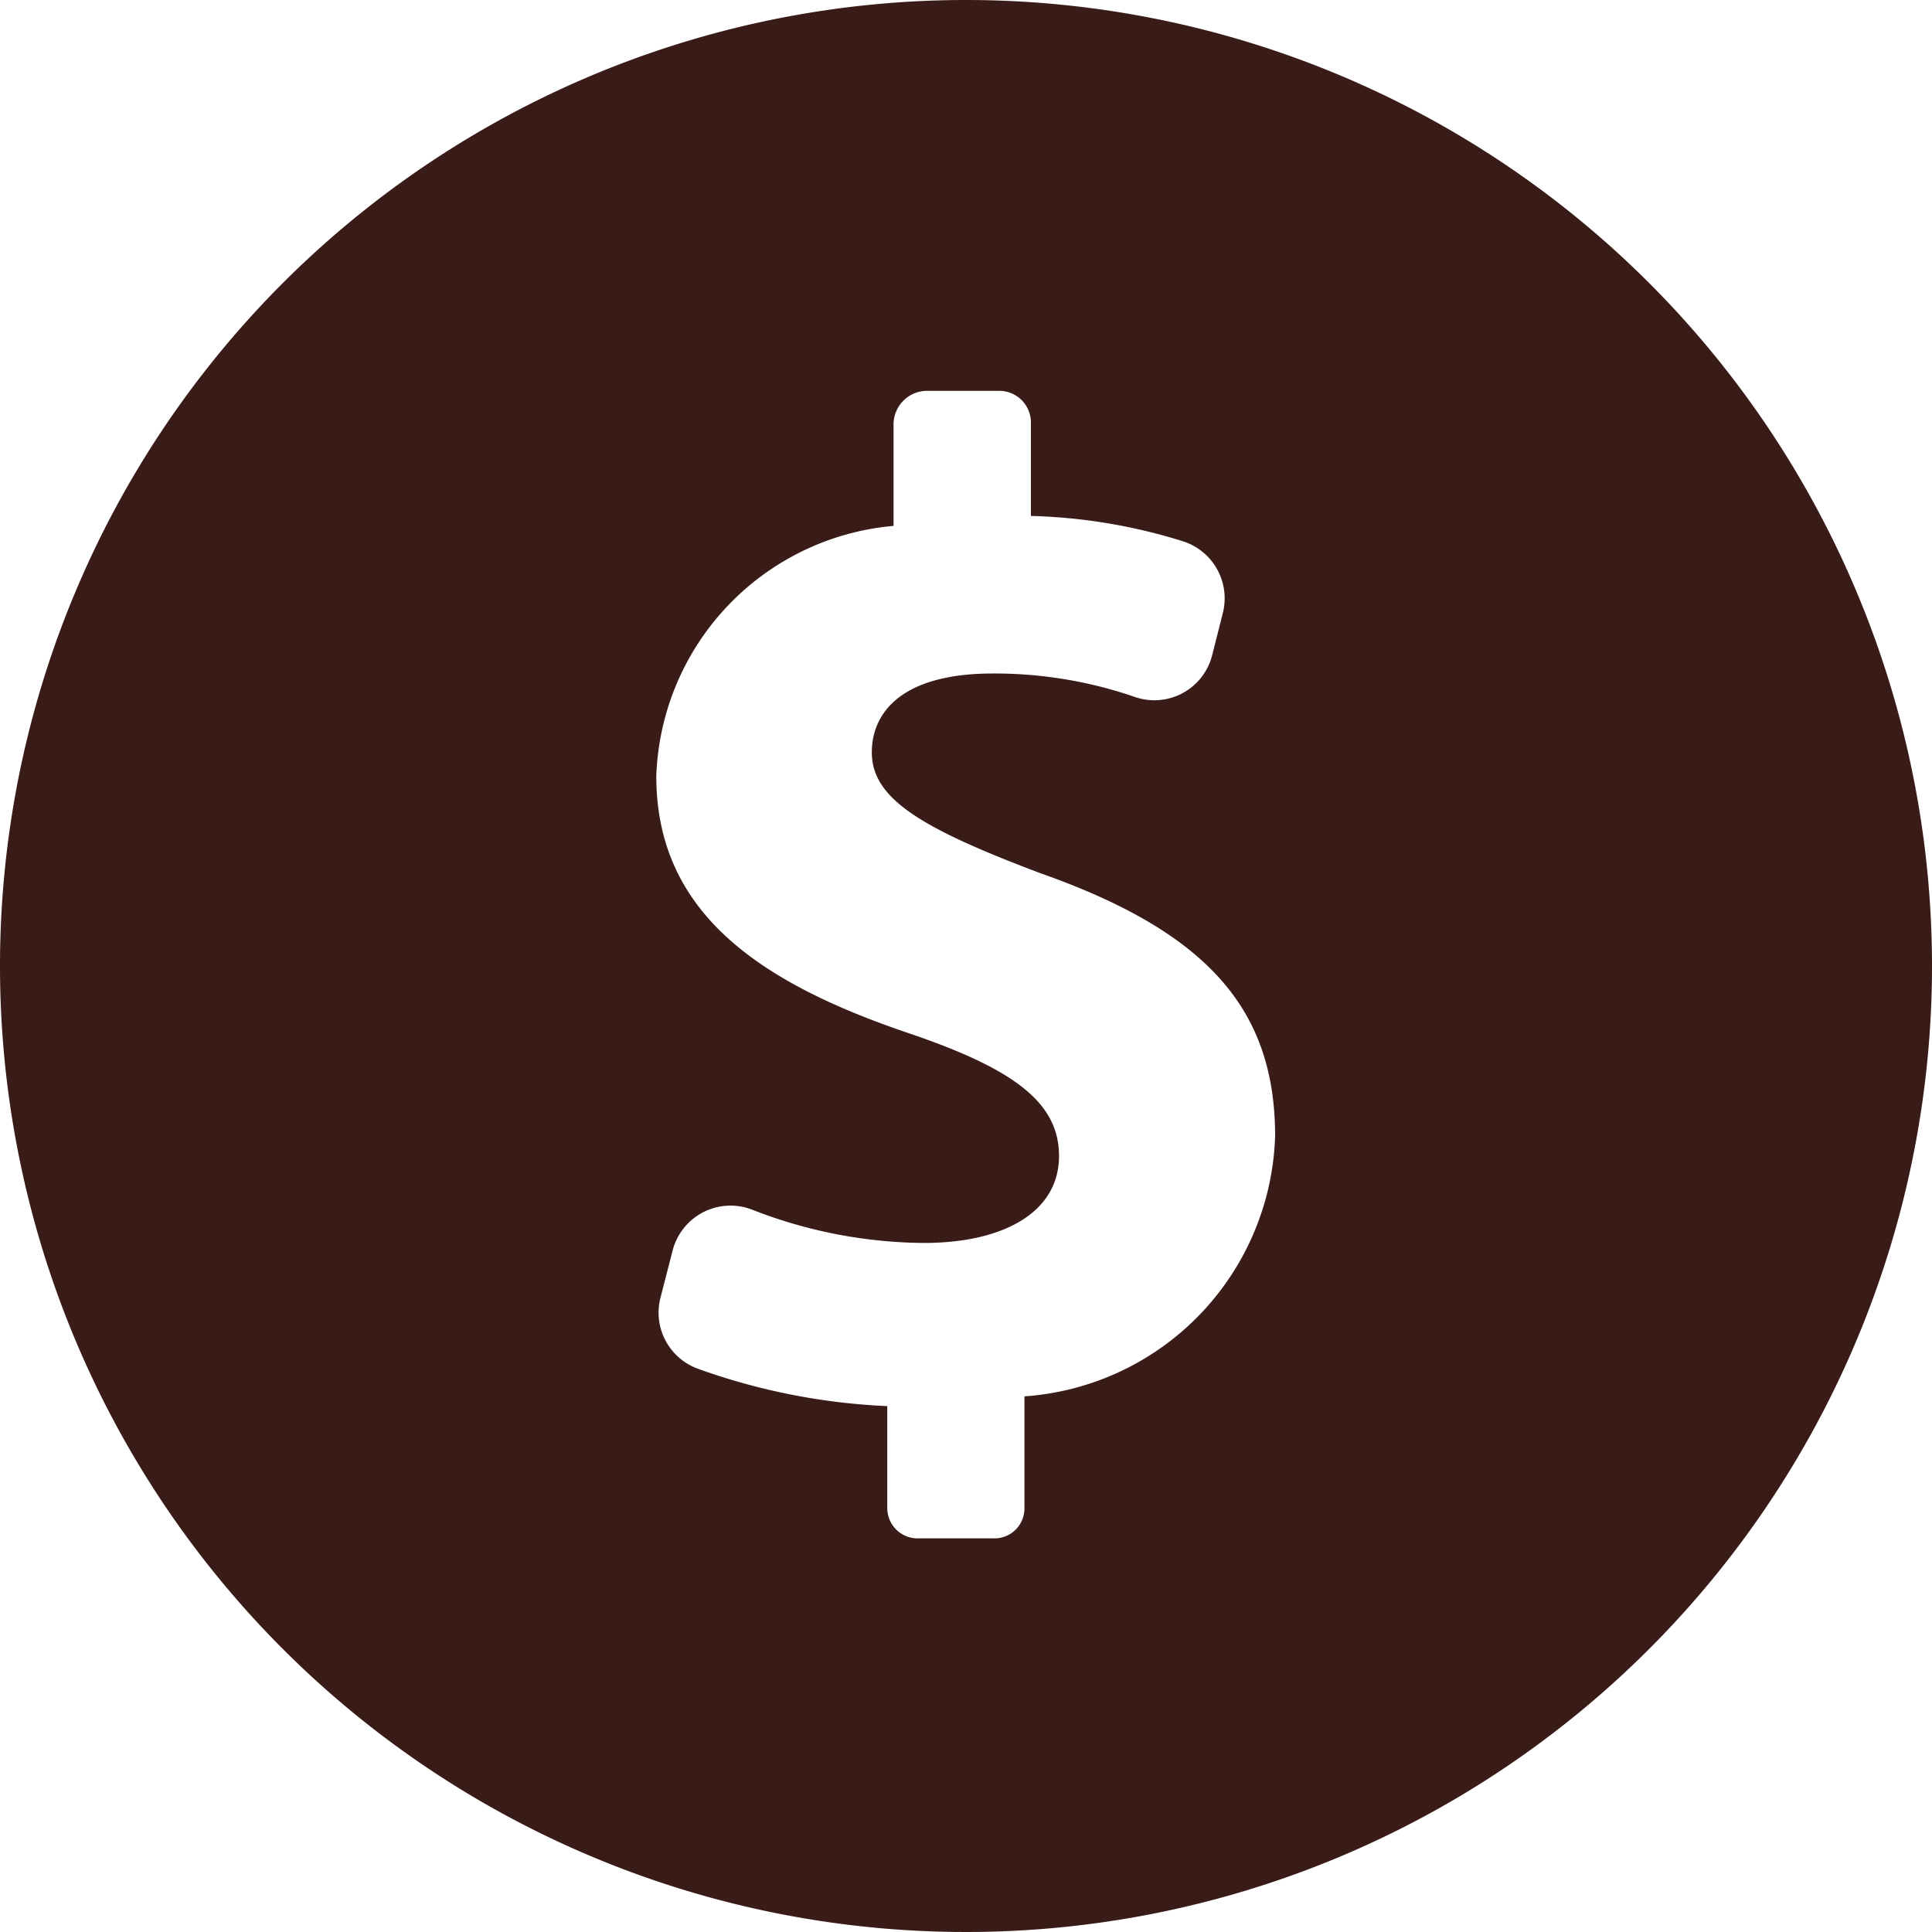<svg id="dollar-symbol" xmlns="http://www.w3.org/2000/svg" width="20" height="20" viewBox="0 0 20 20">
  <path id="Path_73" data-name="Path 73" d="M10,0A10,10,0,1,0,20,10,10,10,0,0,0,10,0Zm.605,14.455v1.158a.31.31,0,0,1-.322.312H9.512a.314.314,0,0,1-.327-.312V14.556a6.624,6.624,0,0,1-1.969-.39.618.618,0,0,1-.379-.731l.126-.49a.619.619,0,0,1,.822-.423,4.965,4.965,0,0,0,1.778.345c.829,0,1.4-.32,1.4-.9,0-.553-.466-.9-1.543-1.267C7.86,10.175,6.794,9.447,6.794,8.035A2.693,2.693,0,0,1,9.25,5.444V4.388a.348.348,0,0,1,.336-.342h.772a.329.329,0,0,1,.314.342v.953a5.746,5.746,0,0,1,1.576.263.62.62,0,0,1,.411.741l-.111.439a.617.617,0,0,1-.8.431,4.457,4.457,0,0,0-1.471-.243c-.946,0-1.252.408-1.252.816,0,.48.51.786,1.747,1.252,1.732.611,2.428,1.412,2.428,2.722A2.789,2.789,0,0,1,10.605,14.455Z" fill="#391b17"/>
</svg>
